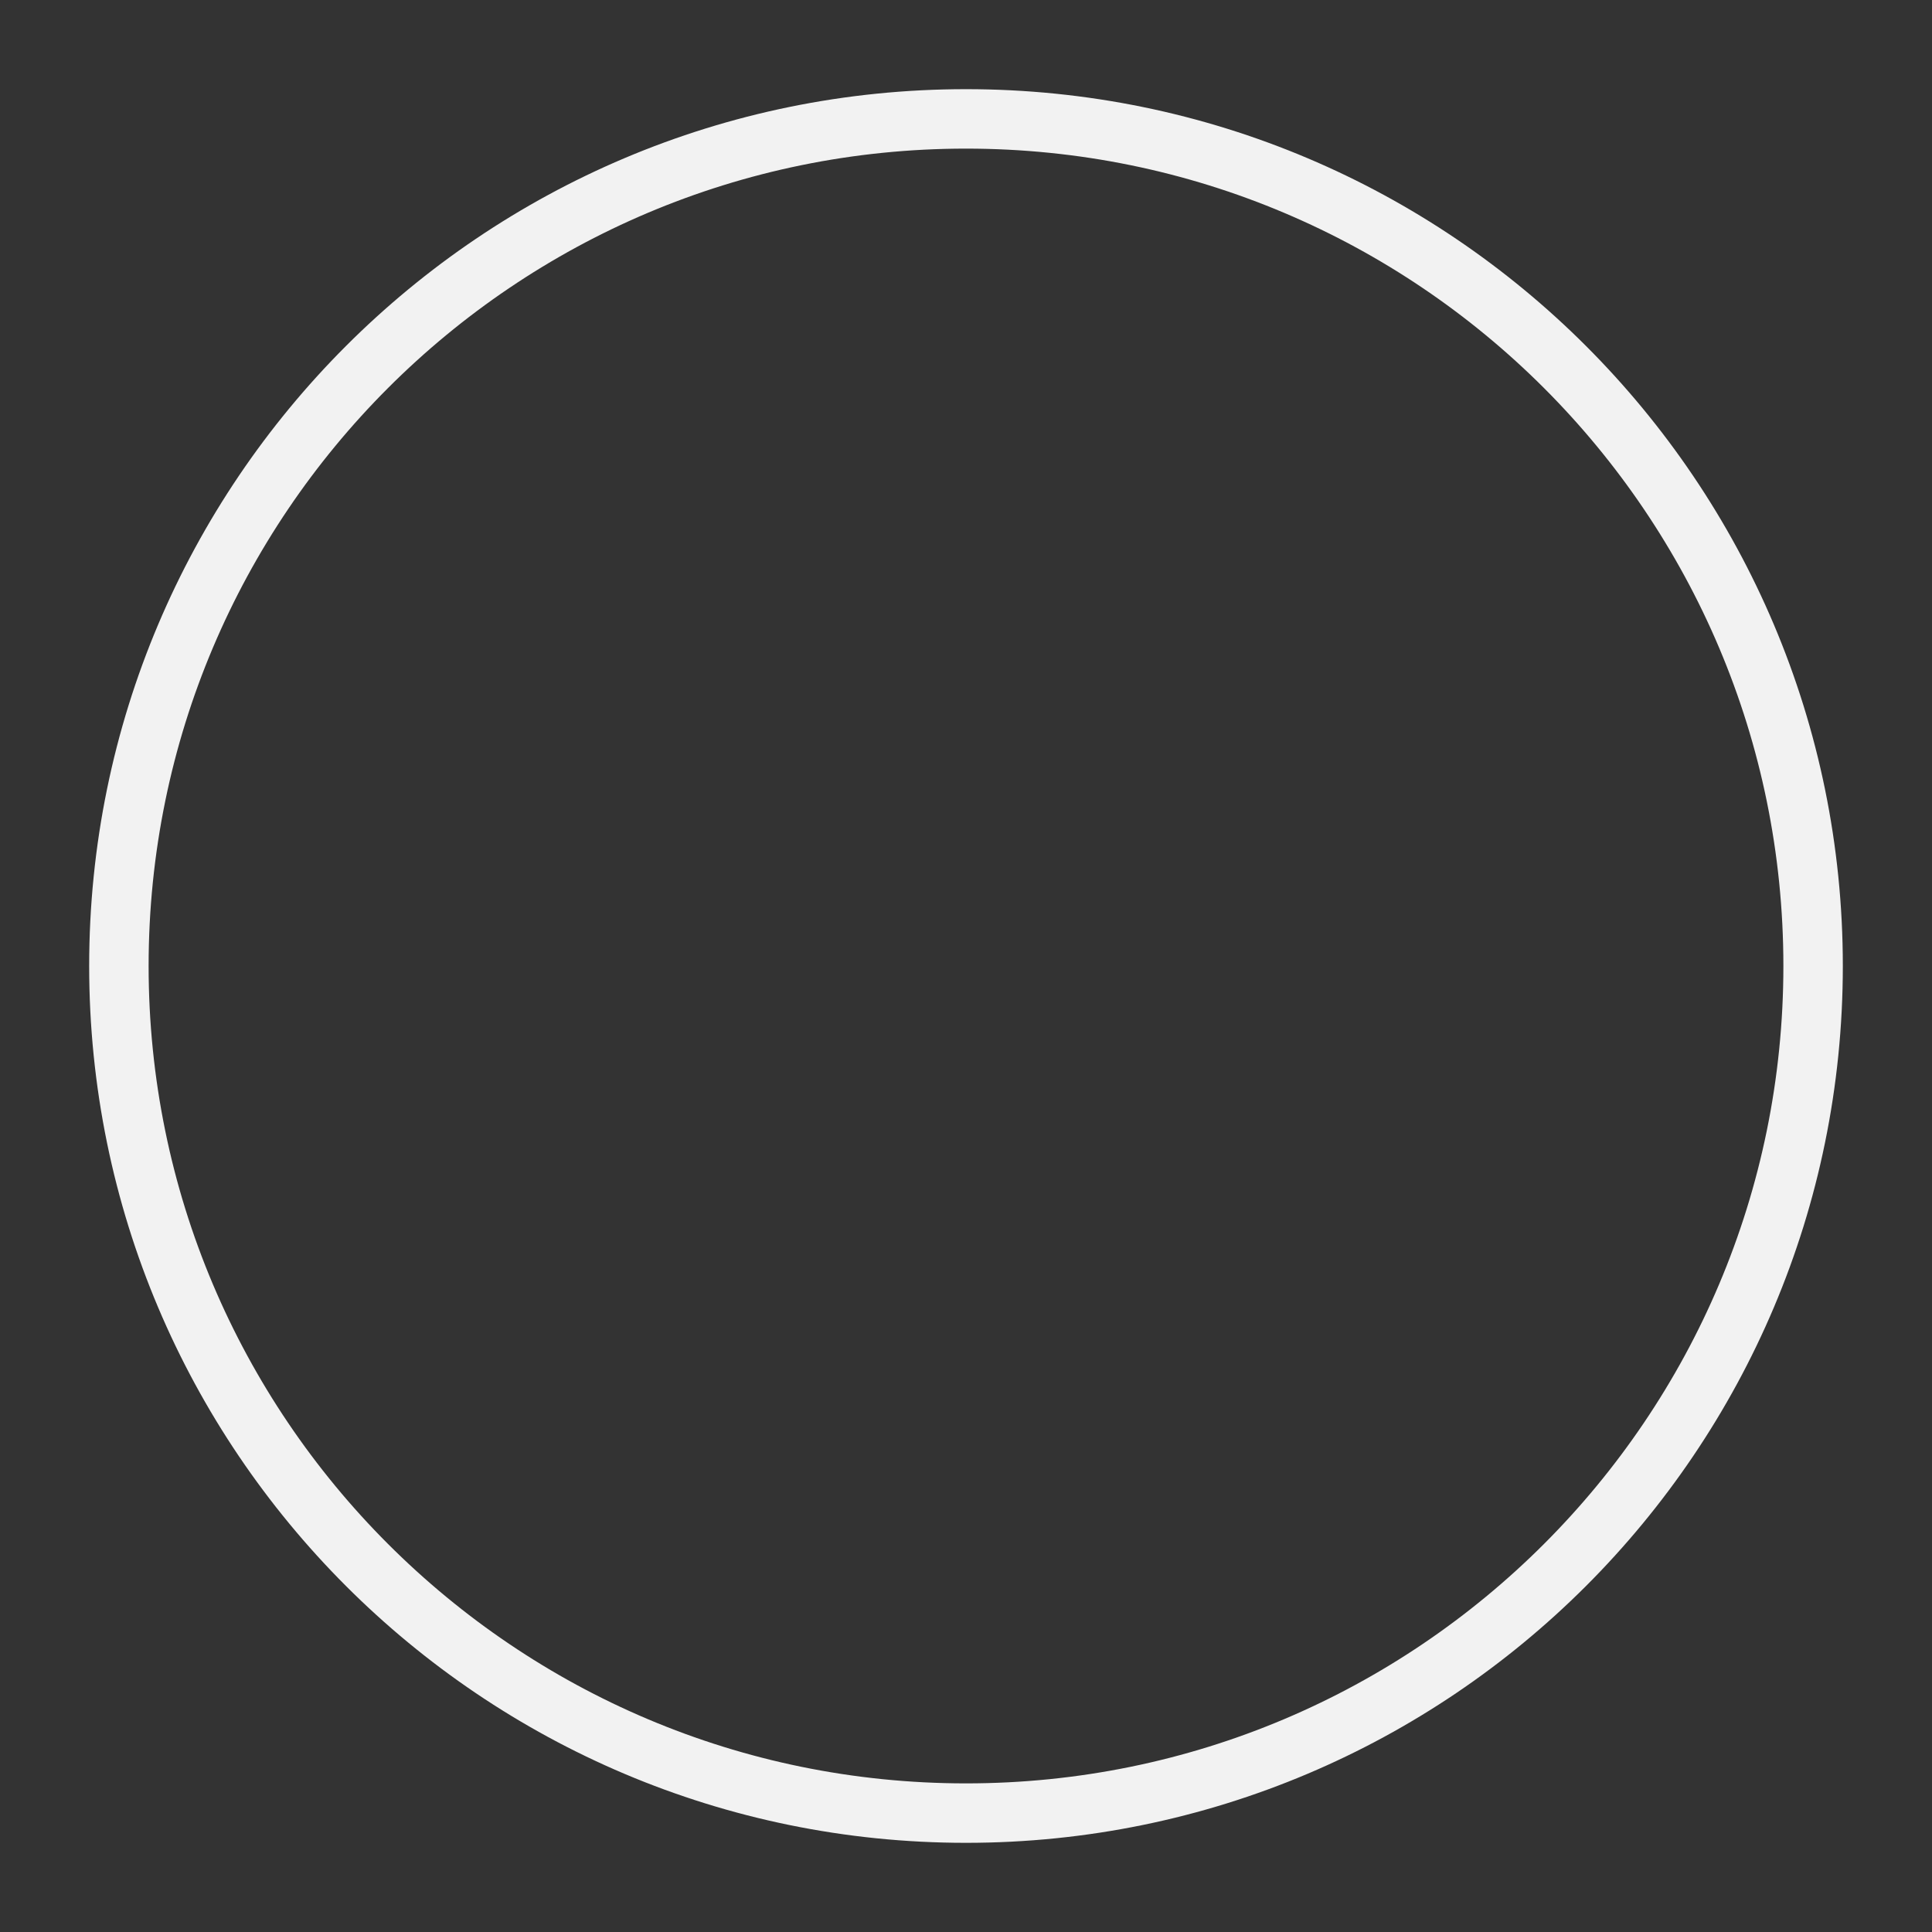 <?xml version="1.0" encoding="UTF-8"?>
<svg width="325px" height="325px" viewBox="0 0 325 325" version="1.1" xmlns="http://www.w3.org/2000/svg" xmlns:xlink="http://www.w3.org/1999/xlink">
    <rect x="0" y="0" width="325" height="325" fill="#333333" stroke="none"/>
    <!-- Generator: Sketch 56.2 (81672) - https://sketch.com -->
    <title>cir</title>
    <desc>Created with Sketch.</desc>
    <g id="Page-1" stroke="none" stroke-width="1" fill="none" fill-rule="evenodd">
        <g id="Artboard-Copy-2" fill-rule="nonzero" stroke="#F2F2F2" stroke-width="10">
            <path d="M162.5,305 C83.799,305 20,241.201 20,162.5 C20,83.799 83.799,20 162.5,20 C241.201,20 305,83.799 305,162.5 C305,241.201 241.201,305 162.5,305 Z" id="cir-0"/>
        </g>
    </g>
</svg>